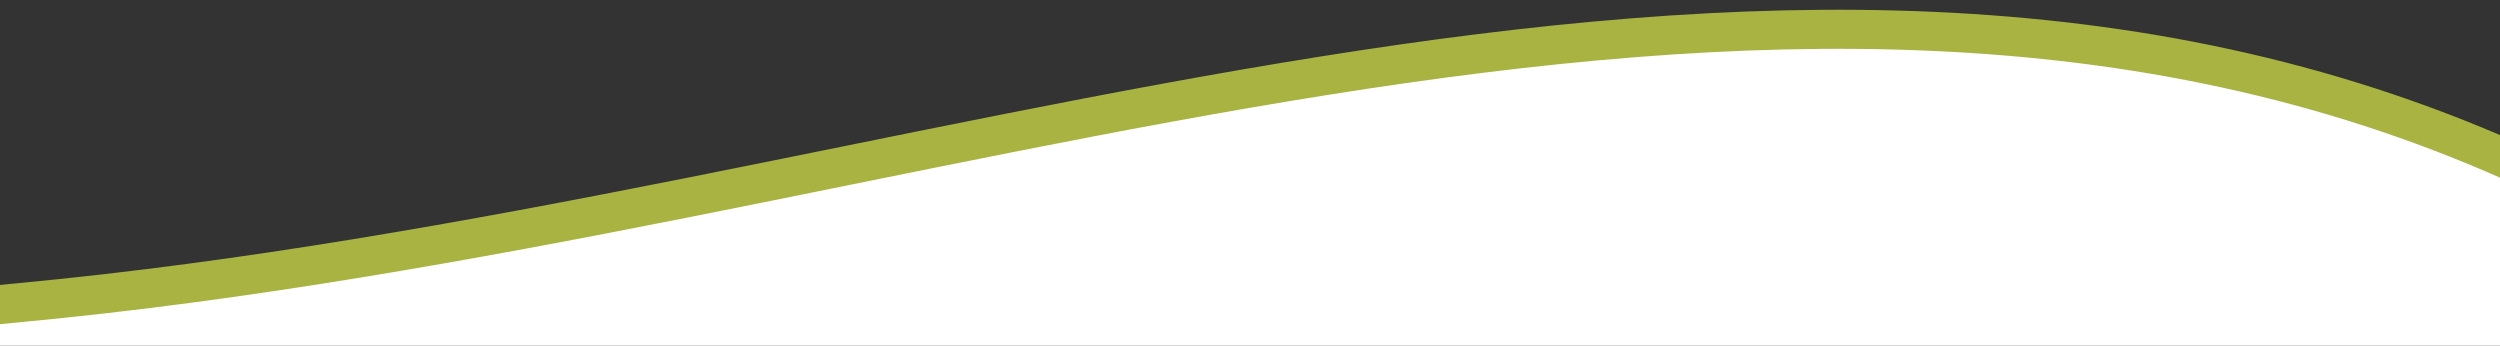 <svg width="1280" height="177" viewBox="0 0 1280 177" fill="none" xmlns="http://www.w3.org/2000/svg">
<rect x="0" y="0" width="1280" height="177" fill="#333333" stroke="none"/>
<g clip-path="url(#clip0_444_1687)">
<path d="M1285.31 82.374C903.308 -87.126 472.808 111.374 10.808 154.874C-451.192 198.374 -54.692 319.374 -54.692 319.374L1359.81 362.374C1416.31 317.541 1667.31 251.874 1285.31 82.374Z" fill="white" stroke="#A8B342" stroke-width="20"/>
</g>
<defs>
<clipPath id="clip0_444_1687">
<rect width="1280" height="177" fill="white"/>
</clipPath>
</defs>
</svg>
